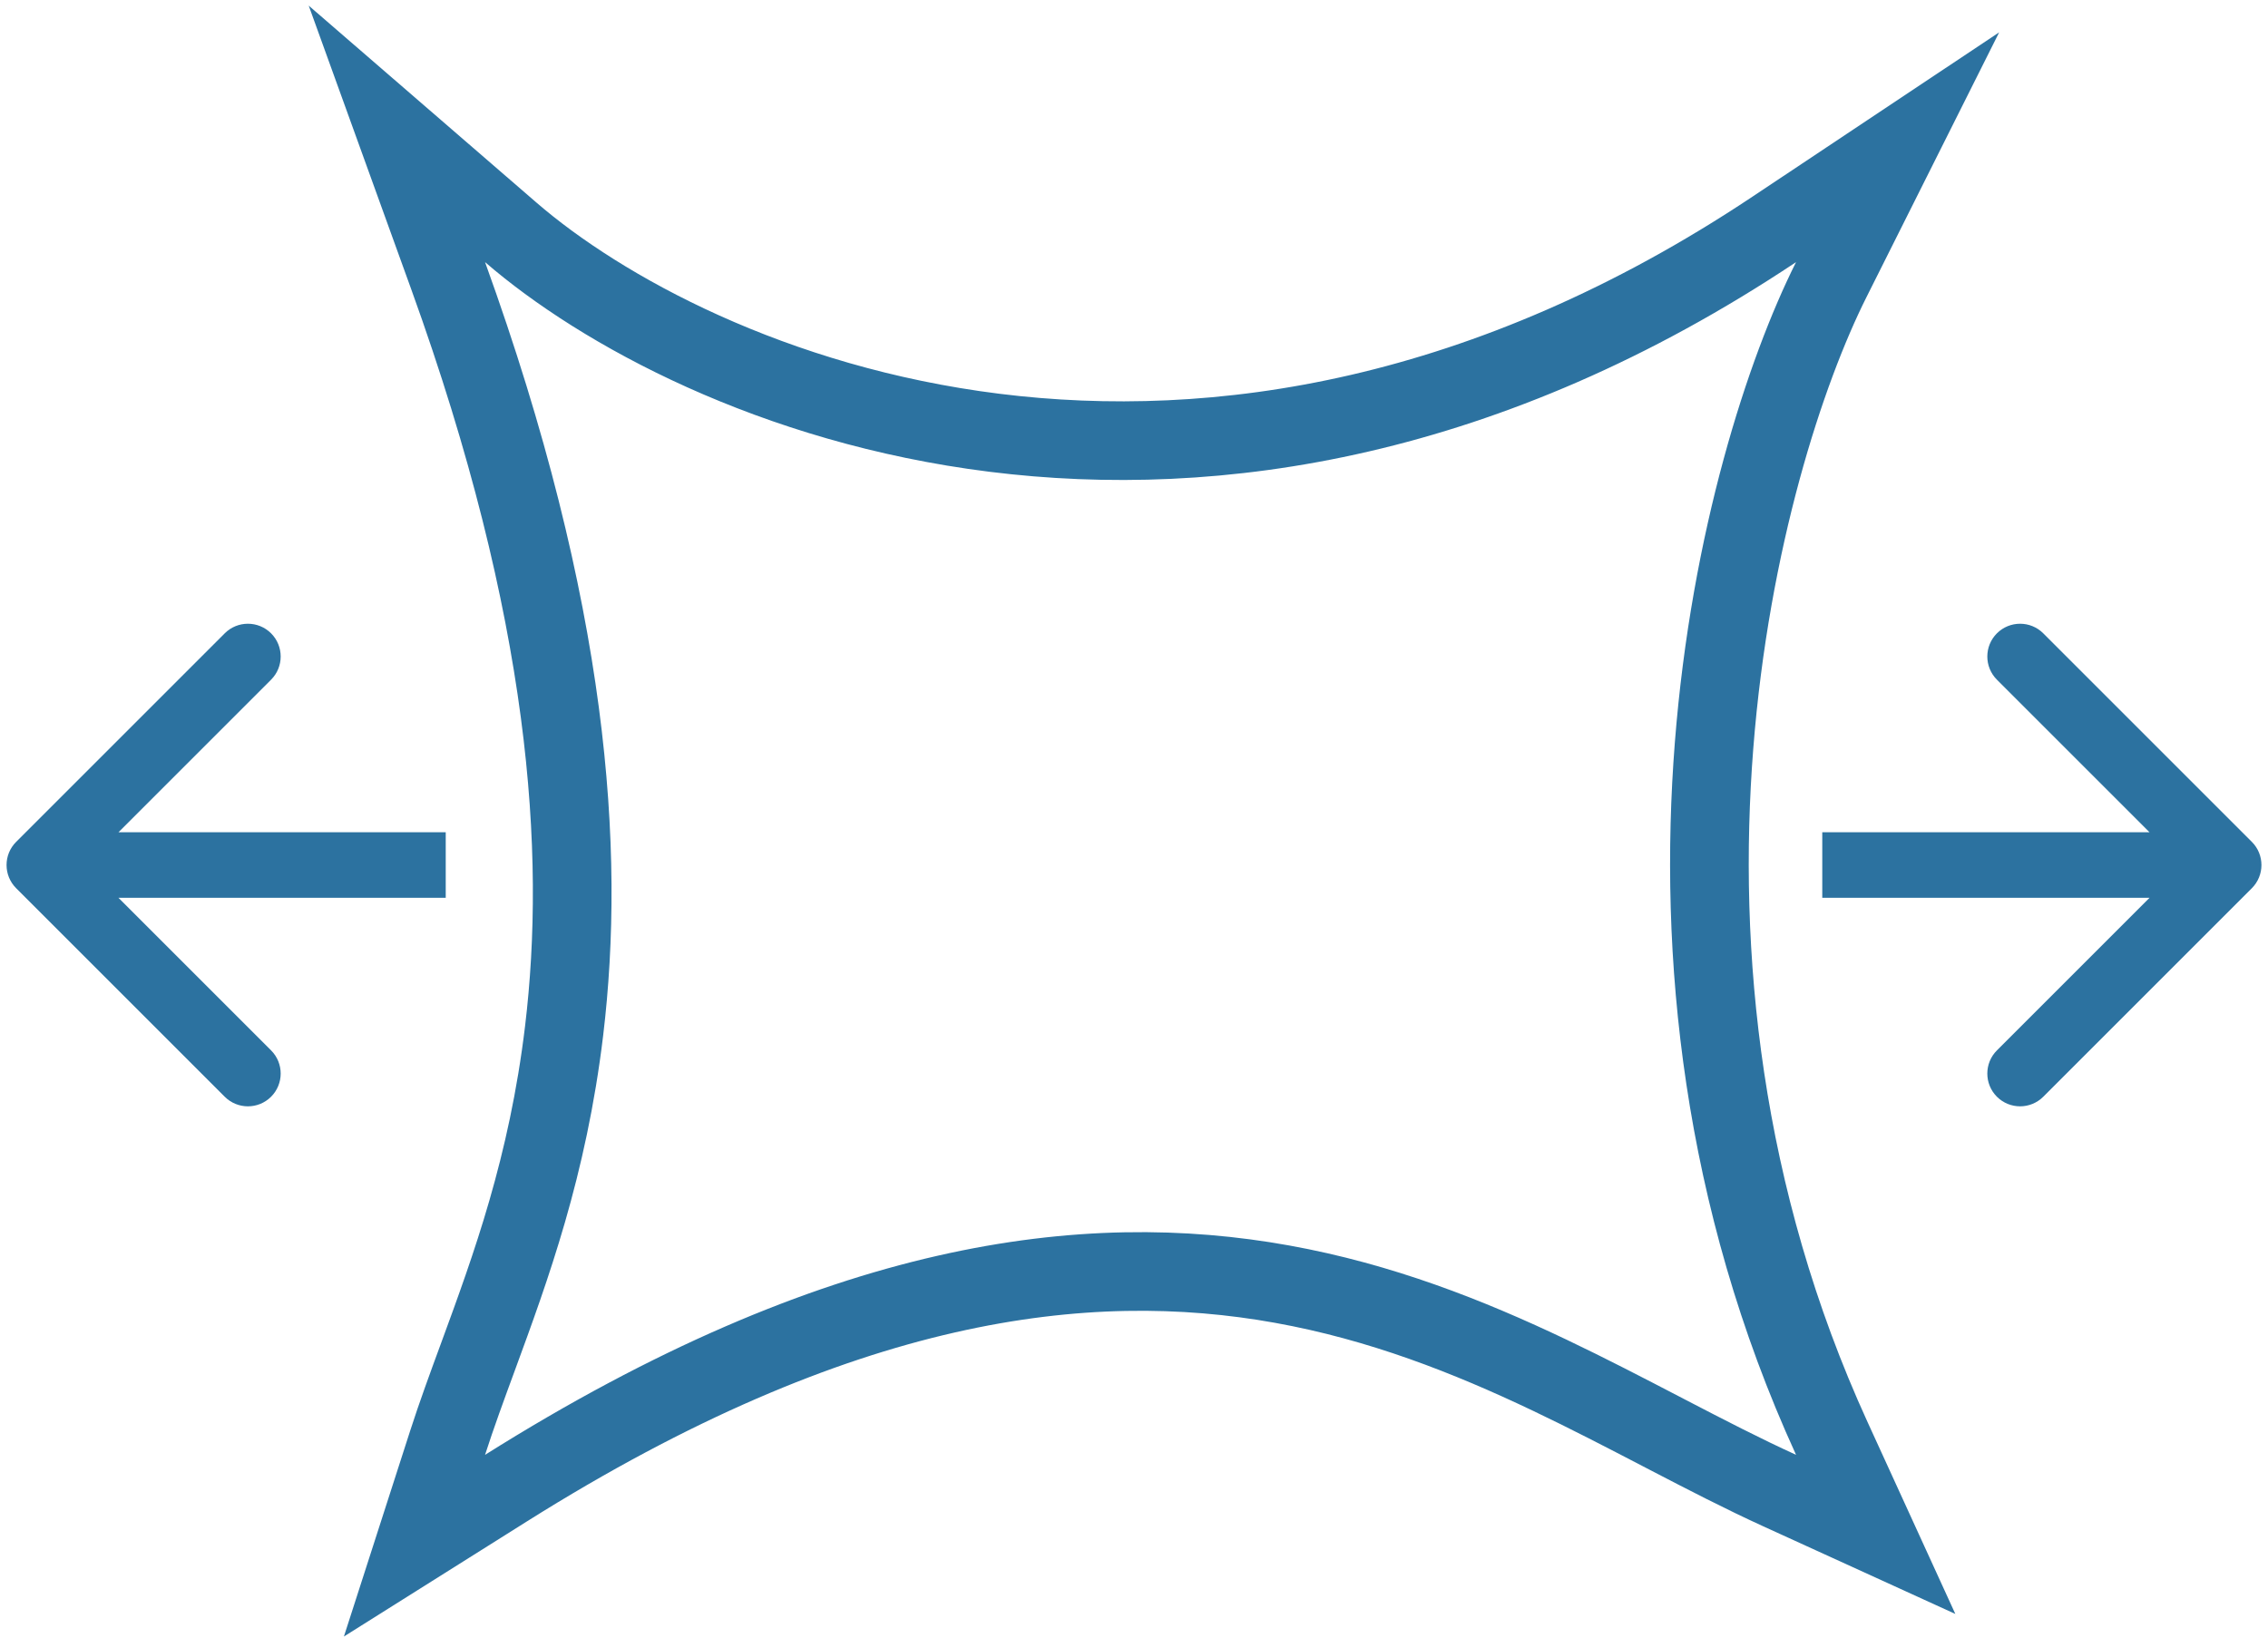 <svg xmlns="http://www.w3.org/2000/svg" fill="none" viewBox="0 0 173 125" height="125" width="173">
<path stroke-width="6" stroke="#2C72A0" d="M38.963 17.731L30.274 10.214L34.178 21.019C43.461 46.711 44.671 64.955 43.031 78.638C41.788 89.004 38.952 96.727 36.46 103.514C35.625 105.786 34.829 107.954 34.144 110.08L31.616 117.931L38.597 113.539C64.062 97.521 82.873 95.288 97.791 97.976C105.321 99.332 112.003 101.967 118.213 104.925C121.154 106.326 123.964 107.787 126.725 109.222C126.885 109.305 127.045 109.388 127.205 109.472C130.099 110.976 132.955 112.452 135.754 113.729L143.075 117.07L139.728 109.752C122.808 72.752 132.71 35.264 139.682 21.343L144.746 11.234L135.337 17.503C91.512 46.703 52.689 29.607 38.963 17.731Z"></path>
<path fill="#2C72A0" d="M171.768 67.768C172.744 66.791 172.744 65.209 171.768 64.232L155.858 48.322C154.882 47.346 153.299 47.346 152.322 48.322C151.346 49.299 151.346 50.882 152.322 51.858L166.464 66L152.322 80.142C151.346 81.118 151.346 82.701 152.322 83.678C153.299 84.654 154.882 84.654 155.858 83.678L171.768 67.768ZM139 68.5L170 68.5V63.5L139 63.5V68.5Z"></path>
<path fill="#2C72A0" d="M1.232 64.232C0.256 65.209 0.256 66.791 1.232 67.768L17.142 83.678C18.118 84.654 19.701 84.654 20.678 83.678C21.654 82.701 21.654 81.118 20.678 80.142L6.536 66L20.678 51.858C21.654 50.882 21.654 49.299 20.678 48.322C19.701 47.346 18.118 47.346 17.142 48.322L1.232 64.232ZM34 63.5L3 63.5L3 68.5L34 68.5L34 63.5Z"></path>
</svg>
